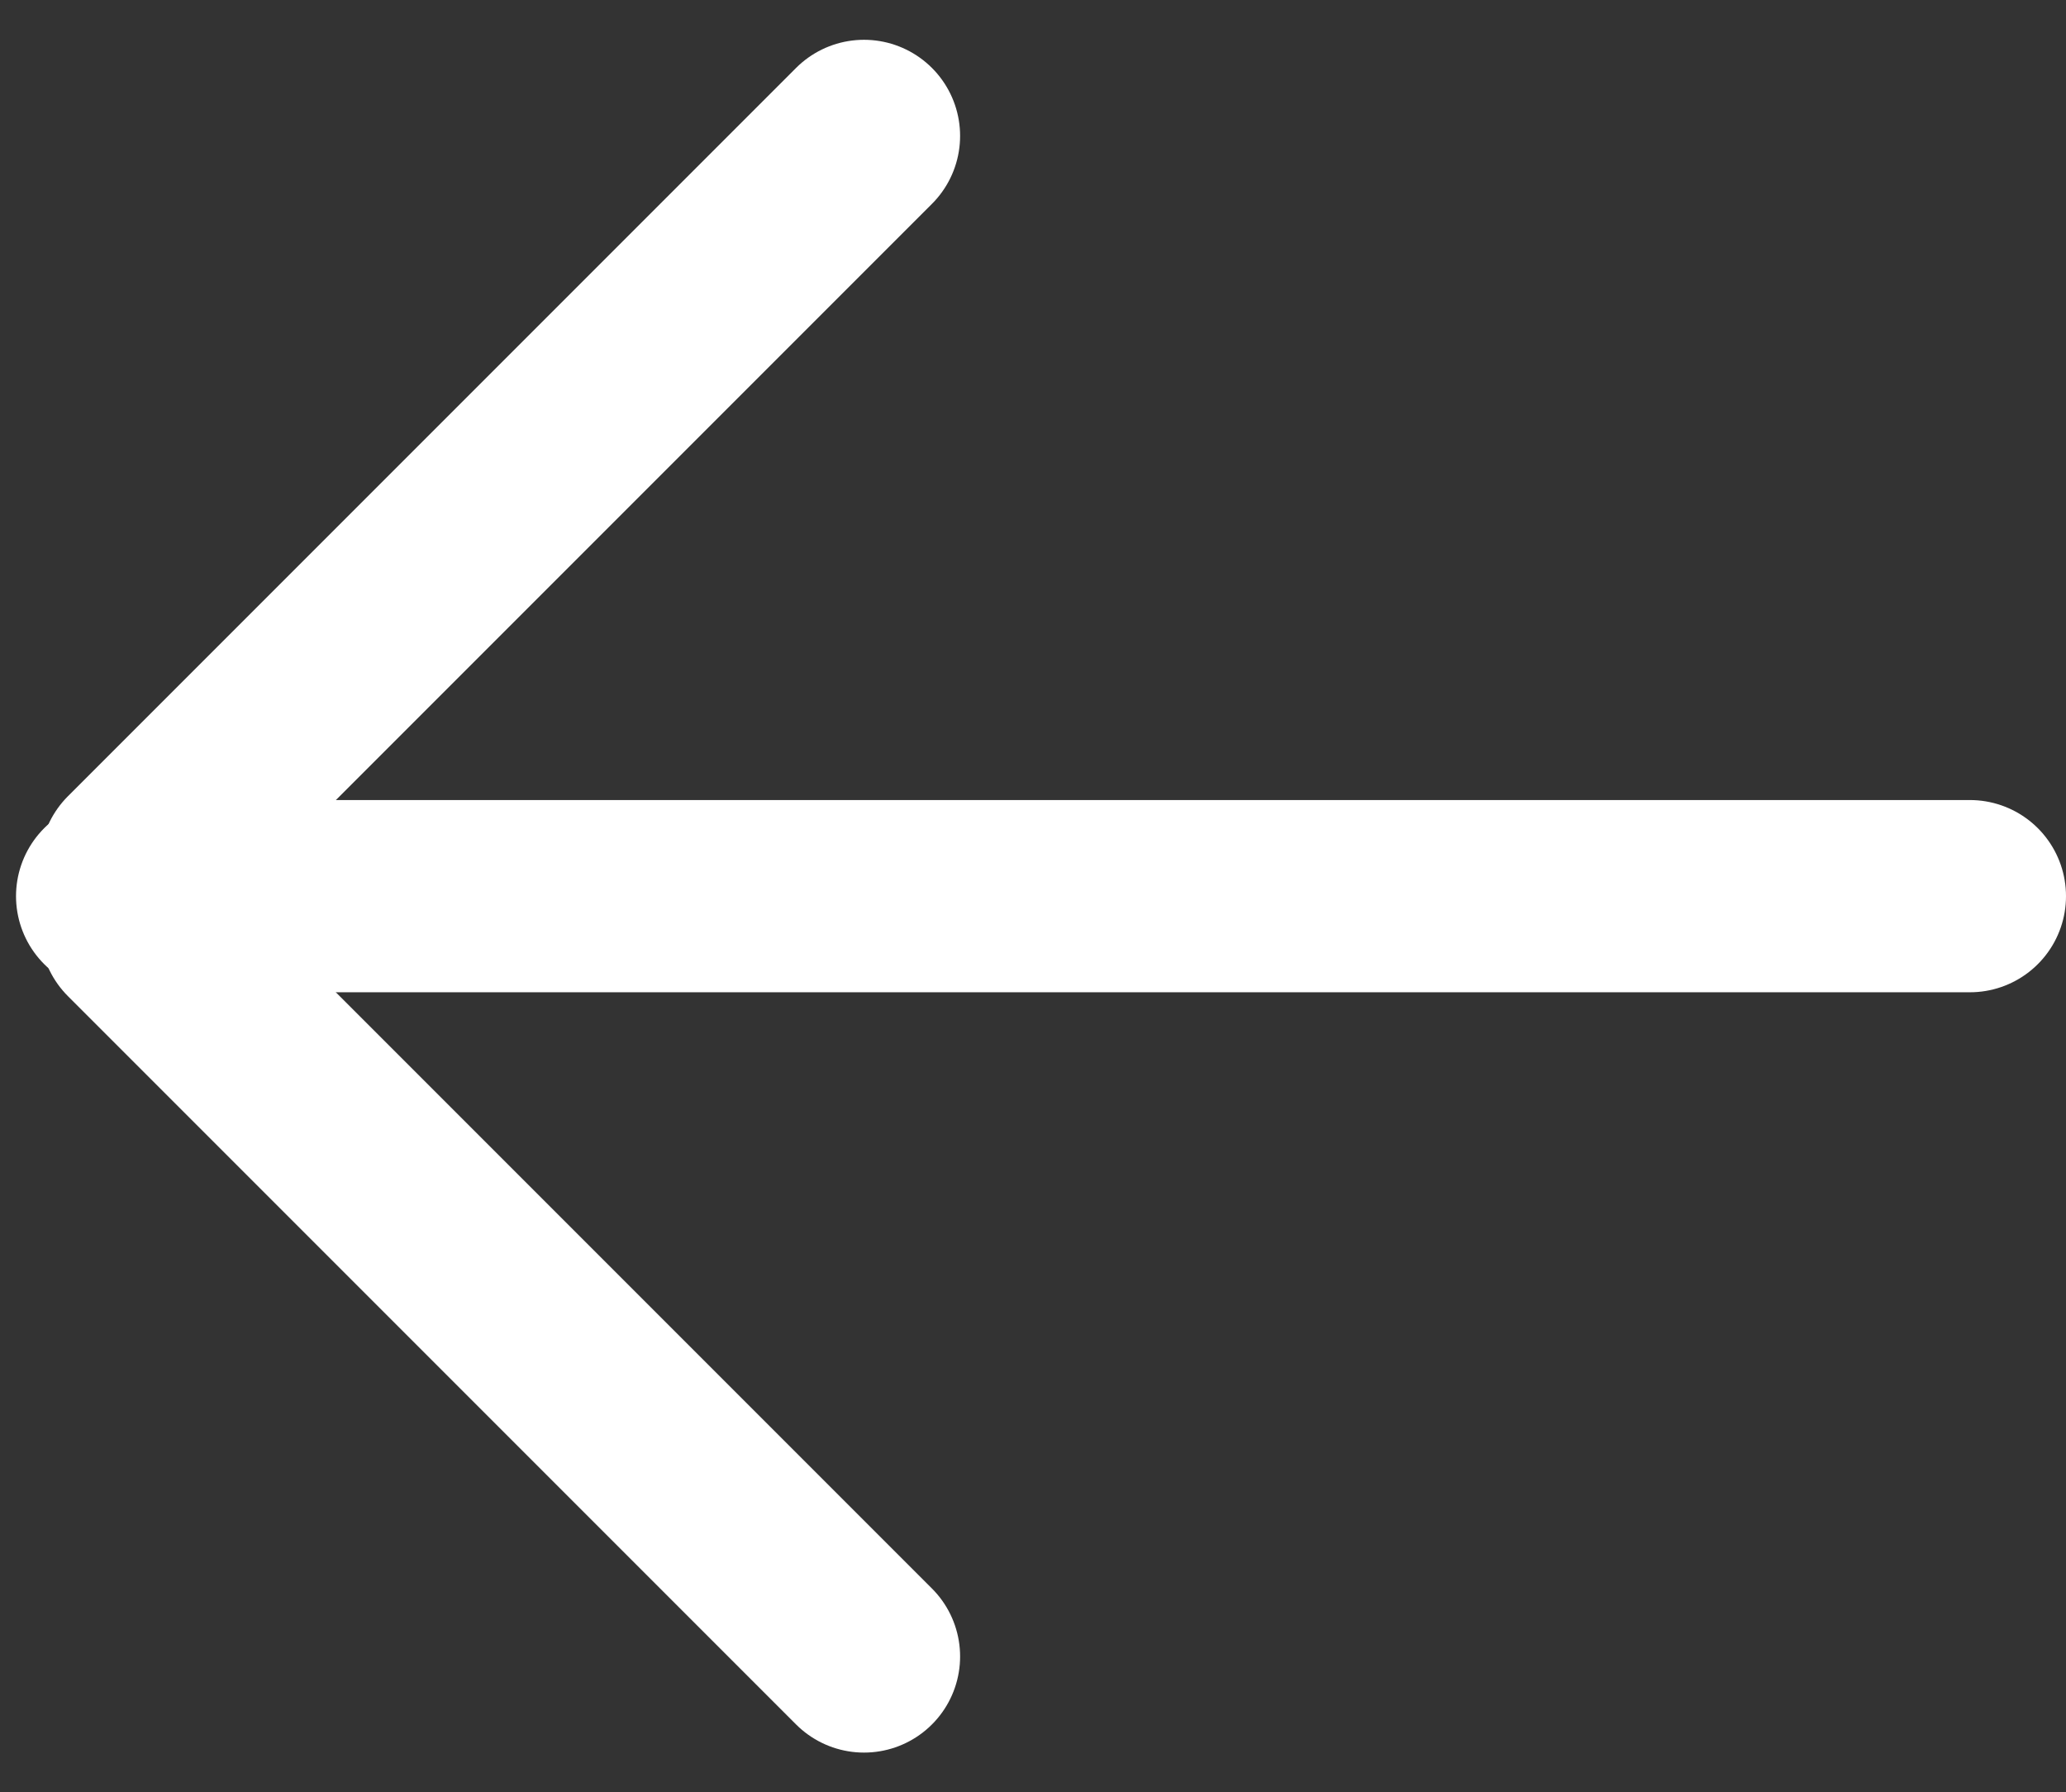 <svg xmlns="http://www.w3.org/2000/svg" width="32.25" height="27.973" viewBox="0 0 32.25 27.973">
  <rect x="0" y="0" width="32.25" height="27.973" fill="#333333" stroke="none"/>
  <g id="Group_18" data-name="Group 18" transform="translate(1.75 2.121)">
    <g id="Group_7" data-name="Group 7">
      <line id="Line_4" data-name="Line 4" x1="29" transform="translate(0 11.865)" fill="none" stroke="#fff" stroke-linecap="round" stroke-width="3"/>
      <line id="Line_5" data-name="Line 5" x2="16.074" transform="translate(11.737 0) rotate(135)" fill="none" stroke="#fff" stroke-linecap="round" stroke-width="3"/>
      <line id="Line_6" data-name="Line 6" x2="16.074" transform="translate(0.371 12.365) rotate(45)" fill="none" stroke="#fff" stroke-linecap="round" stroke-width="3"/>
    </g>
  </g>
</svg>
